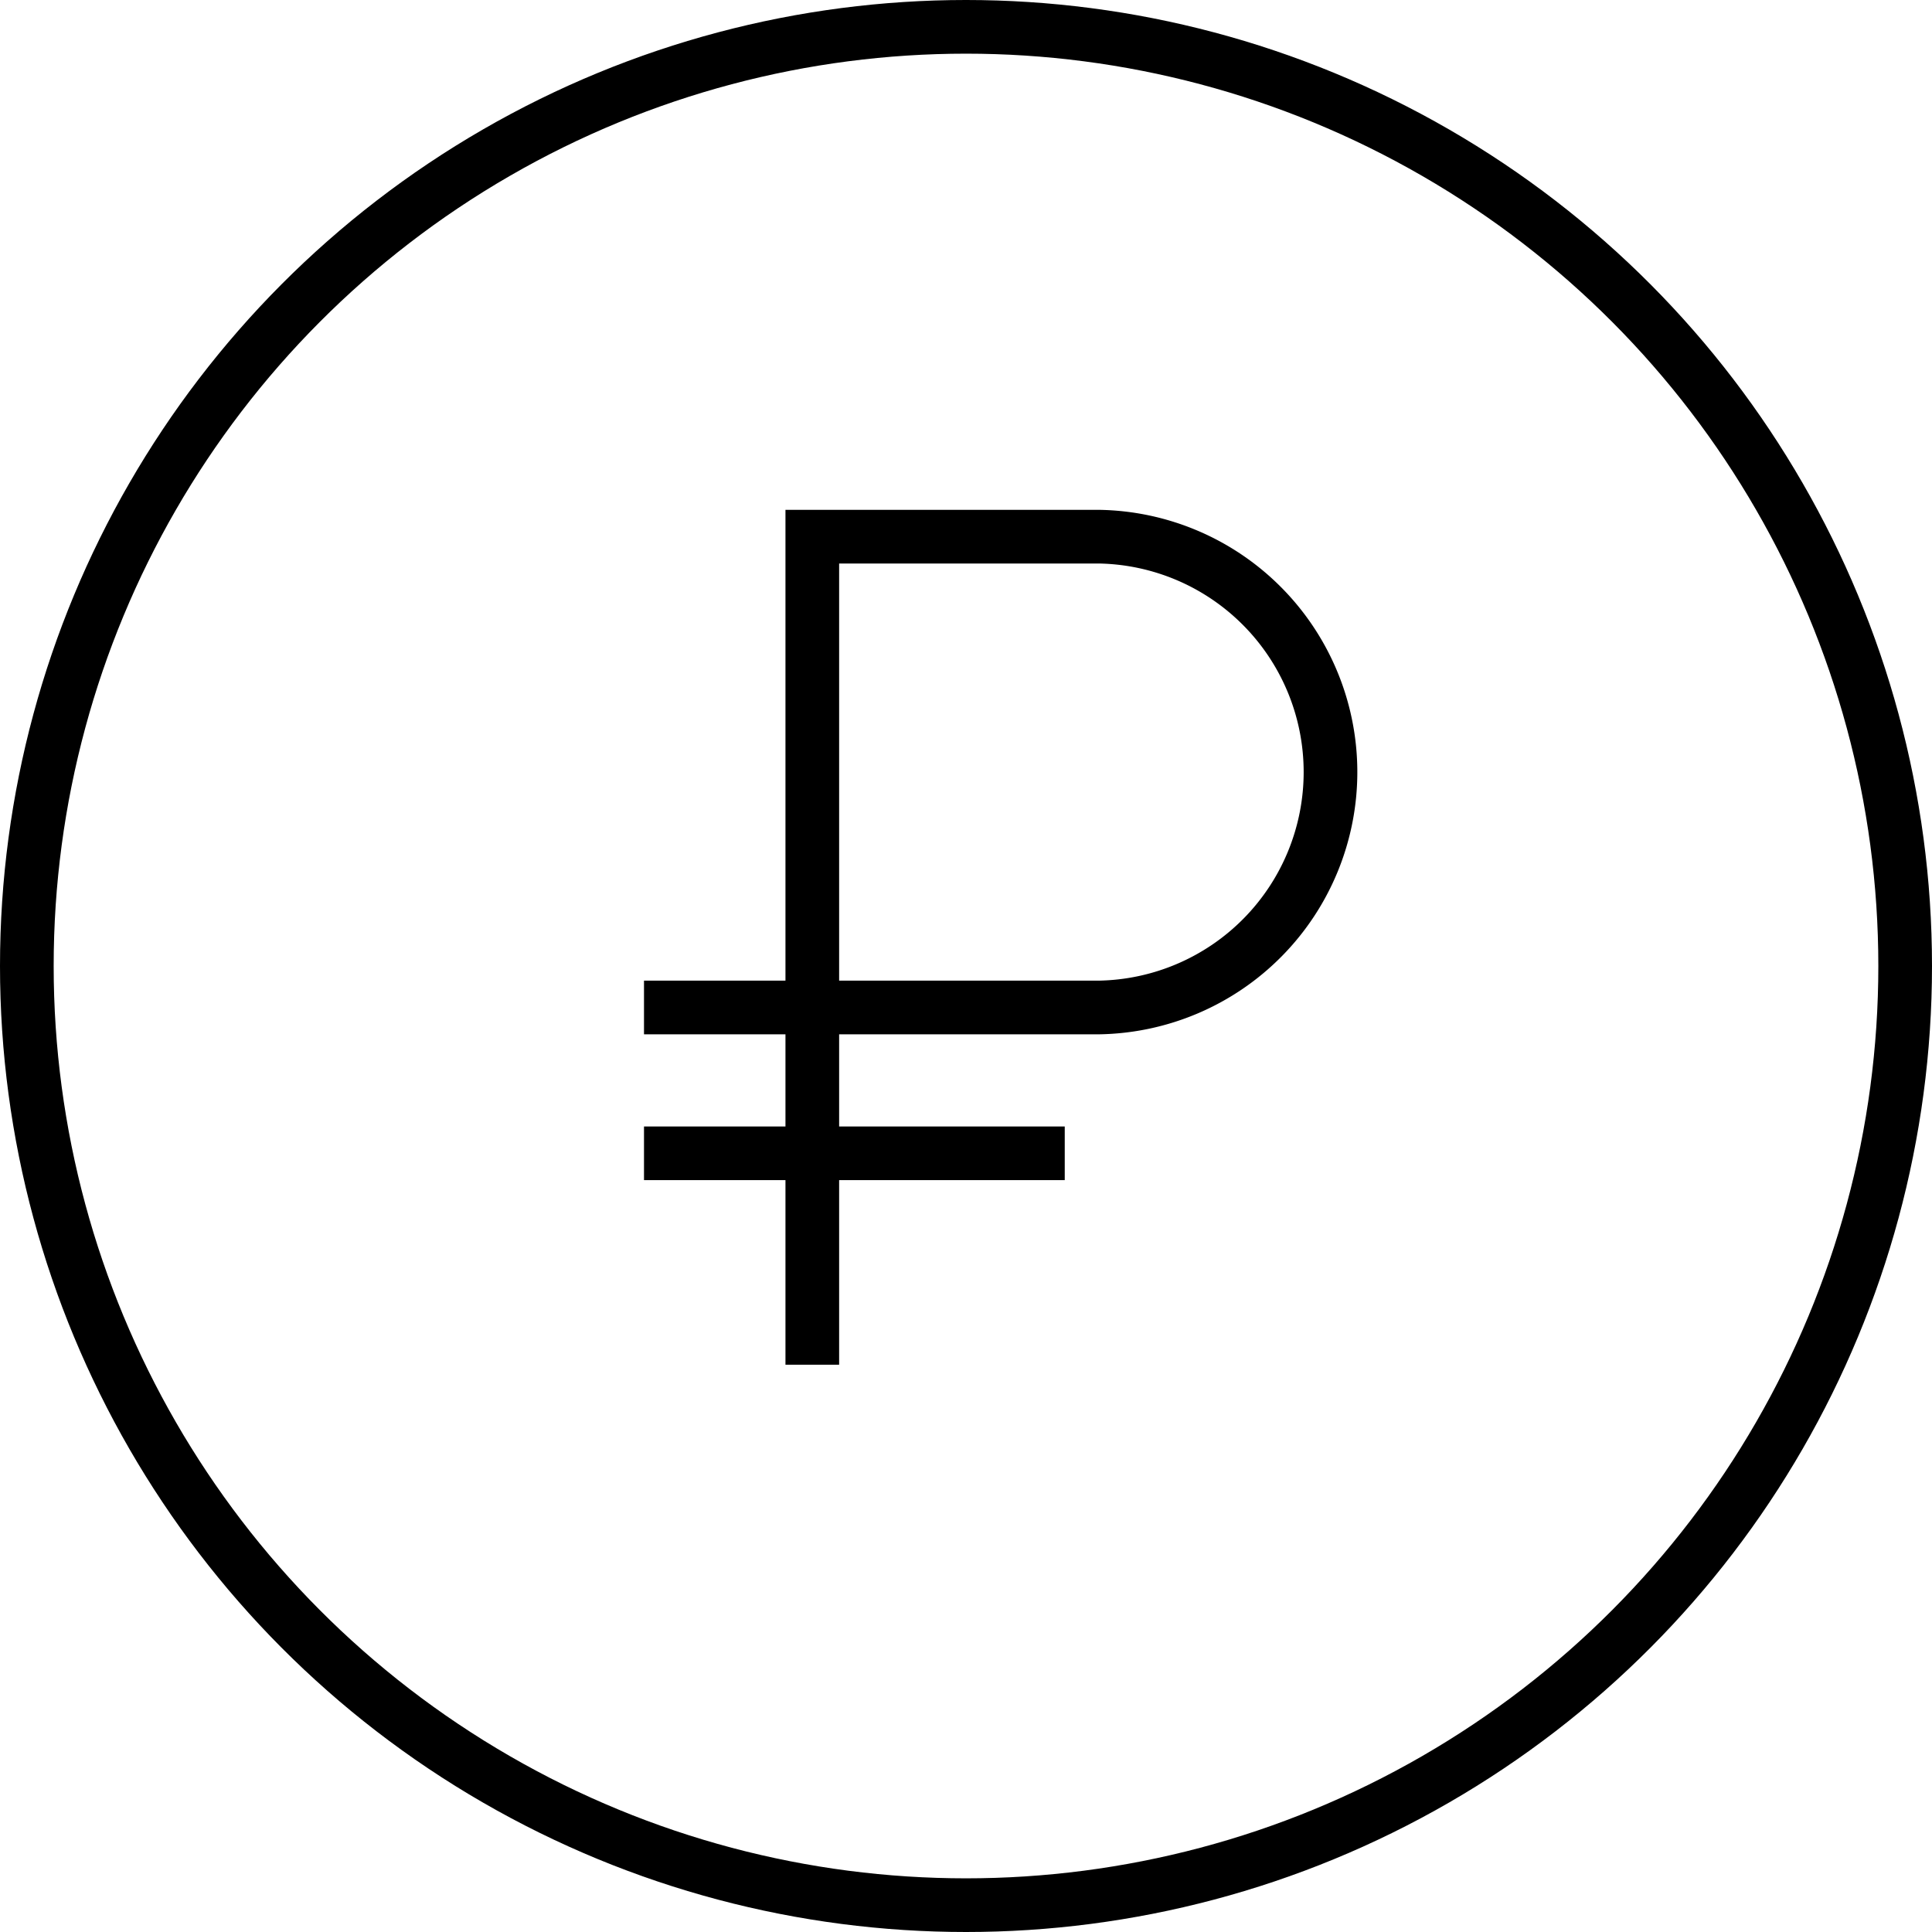 <svg fill="none" height="36" width="36" xmlns="http://www.w3.org/2000/svg"><g stroke="#000"><circle cx="18" cy="18" r="17.5"/><path d="M15.136 25.429V10h5.335a4.387 4.387 0 010 8.773H12m7.84 2.717H12"/></g></svg>

